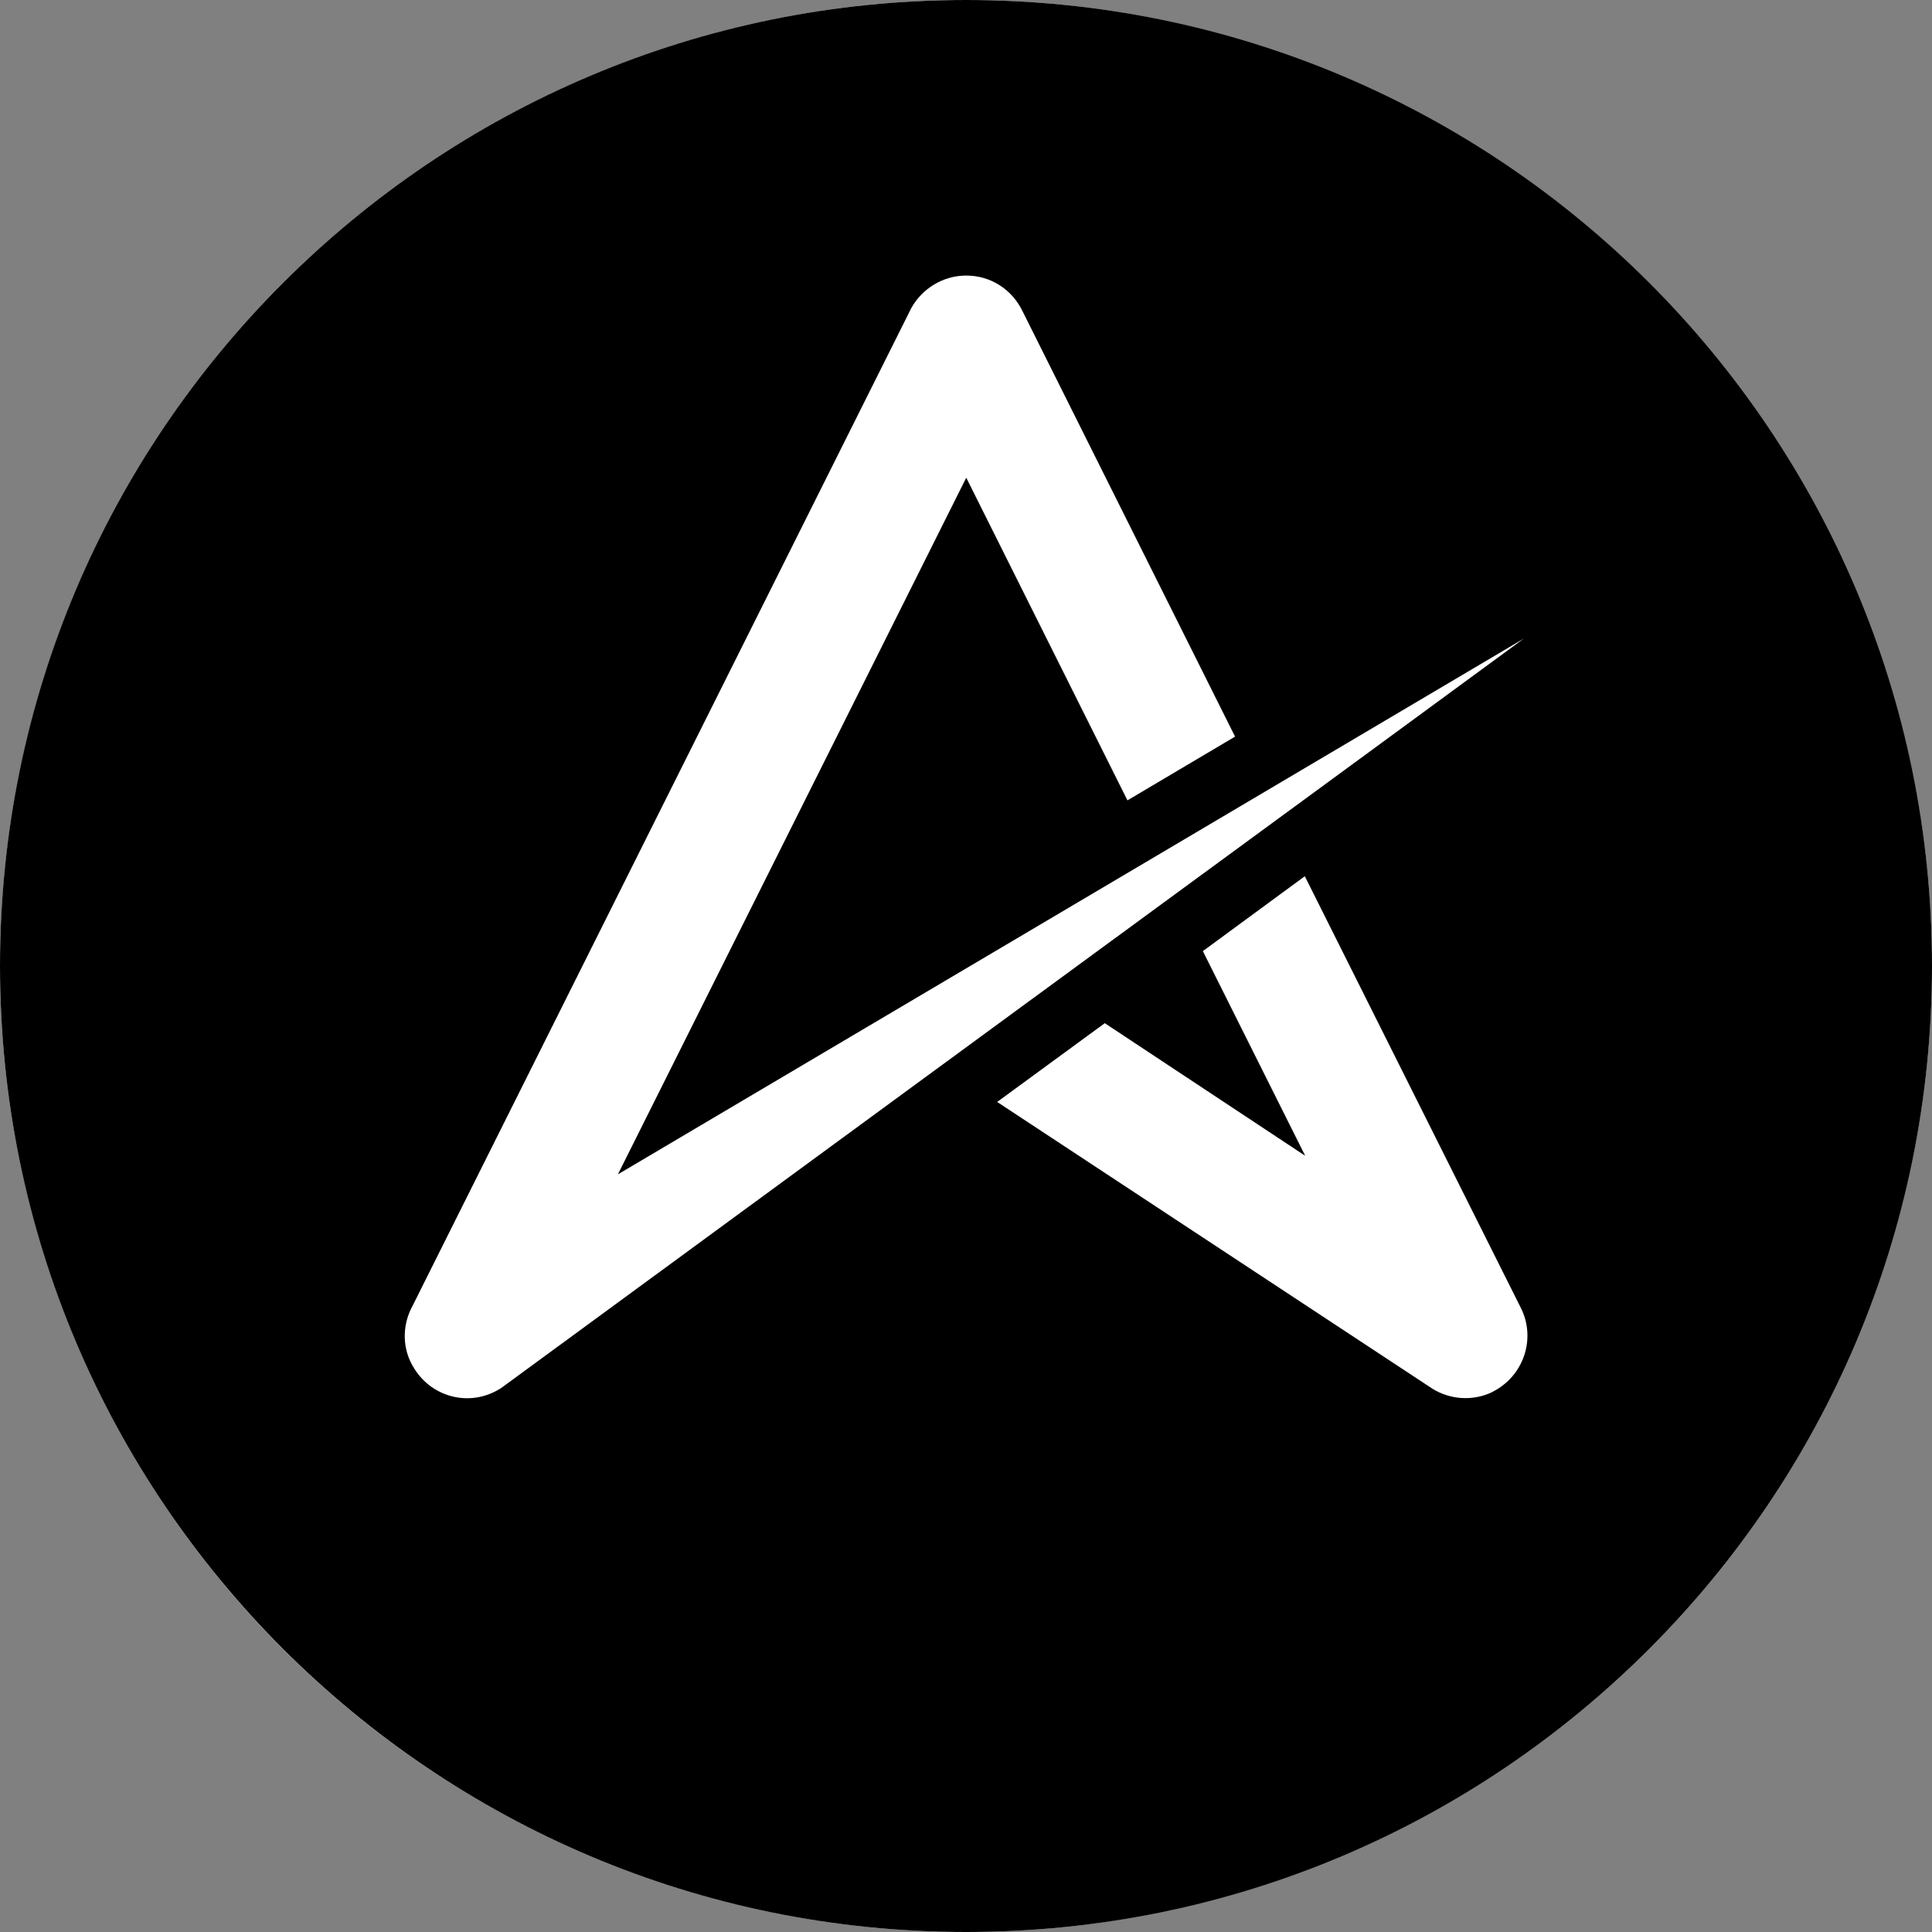 <?xml version="1.0" encoding="UTF-8"?>
<svg id="katman_2" xmlns="http://www.w3.org/2000/svg" viewBox="0 0 300 300">
  <rect x="0" y="0" width="300" height="300" fill="#808080" stroke="none"/>
  <defs>
    <style>
      .cls-1 {
        fill: #fff;
      }
    </style>
  </defs>
  <g id="katman_1">
    <g id="B_x26_W">
      <g>
        <circle class="cls-1" cx="150" cy="150" r="150"/>
        <path d="M150.03,0C67.21,0,0,67.1,0,149.97s67.21,150.03,150.03,150.03,149.97-67.15,149.97-150.03S232.9,0,150.03,0ZM77.66,215.63c-4.59,2.88-10.52,1.44-13.35-3.15-1.88-2.94-1.88-6.54-.38-9.46.78-1.5,1.22-2.43,1.22-2.43L141.51,47.83c1.67-2.98,4.87-5.04,8.53-5.04,3.87,0,7.15,2.22,8.74,5.54l33,66.05-16.71,9.9-25.03-50.1-54.09,108.17,140.68-83.2c-9.31,6.86-158.89,116.42-158.94,116.48h-.02ZM231.8,216.12c-3.05,1.5-6.58,1.22-9.31-.44l-67.65-44.57,16.71-12.23,31.12,20.59-15.89-31.78,15.83-11.63,33.55,67.04c2.39,4.76.44,10.58-4.38,13.01l.02.02Z"/>
      </g>
    </g>
  </g>
</svg>